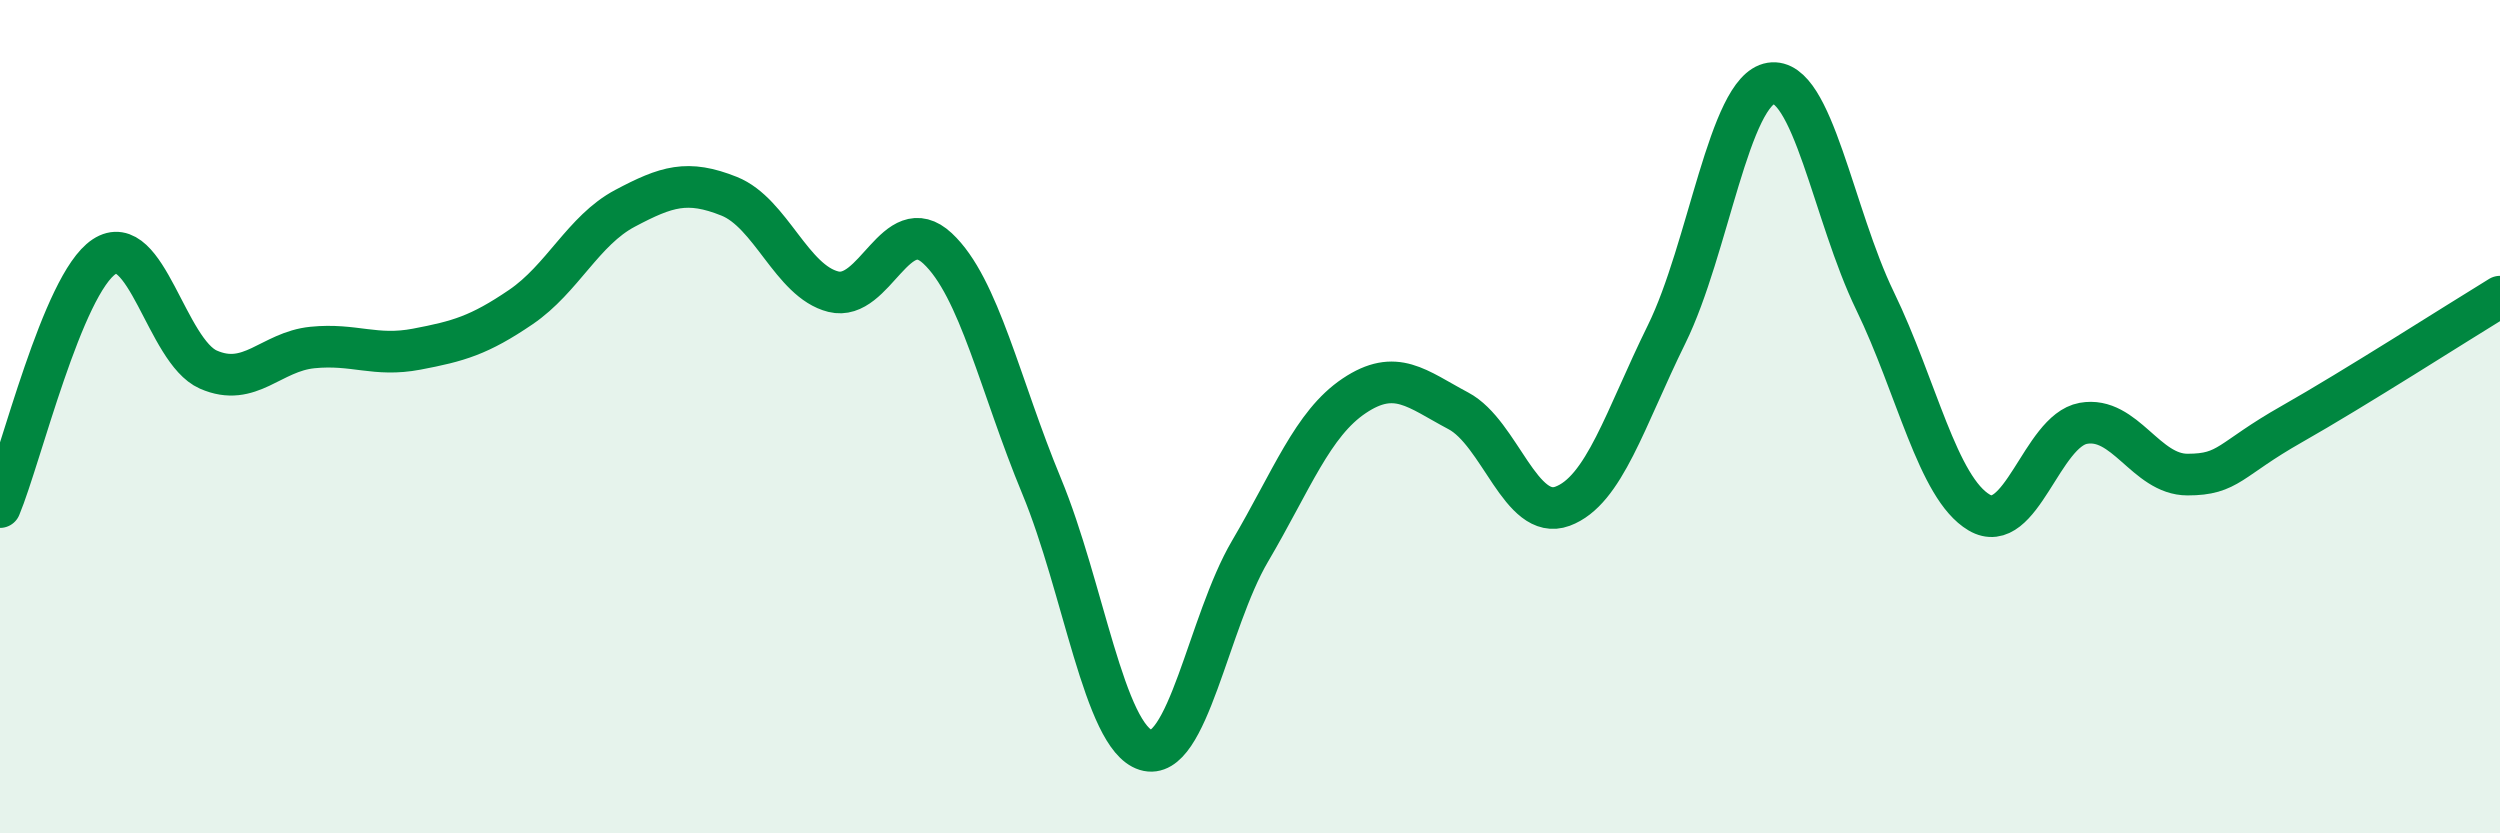 
    <svg width="60" height="20" viewBox="0 0 60 20" xmlns="http://www.w3.org/2000/svg">
      <path
        d="M 0,12.17 C 0.5,10.97 1.5,6.82 2.5,6.16 C 3.5,5.5 4,8.43 5,8.87 C 6,9.31 6.5,8.44 7.5,8.34 C 8.5,8.24 9,8.57 10,8.38 C 11,8.19 11.5,8.05 12.5,7.37 C 13.5,6.69 14,5.53 15,5 C 16,4.47 16.5,4.31 17.5,4.71 C 18.5,5.11 19,6.75 20,7 C 21,7.25 21.5,5.03 22.5,5.96 C 23.5,6.89 24,9.26 25,11.67 C 26,14.08 26.5,17.69 27.5,18 C 28.5,18.31 29,14.93 30,13.23 C 31,11.53 31.5,10.17 32.5,9.5 C 33.5,8.83 34,9.33 35,9.86 C 36,10.39 36.5,12.52 37.5,12.15 C 38.5,11.78 39,10.05 40,8.02 C 41,5.99 41.5,2.16 42.5,2 C 43.5,1.84 44,5.16 45,7.22 C 46,9.28 46.5,11.71 47.5,12.3 C 48.5,12.89 49,10.34 50,10.16 C 51,9.98 51.5,11.39 52.5,11.39 C 53.5,11.39 53.5,11.03 55,10.18 C 56.5,9.33 59,7.73 60,7.12L60 20L0 20Z"
        fill="#008740"
        opacity="0.1"
        stroke-linecap="round"
        stroke-linejoin="round"
      />
      <path
        d="M 0,12.17 C 0.5,10.97 1.5,6.82 2.5,6.16 C 3.5,5.5 4,8.43 5,8.87 C 6,9.31 6.5,8.44 7.5,8.34 C 8.5,8.24 9,8.57 10,8.38 C 11,8.19 11.5,8.05 12.5,7.37 C 13.5,6.69 14,5.53 15,5 C 16,4.47 16.5,4.31 17.5,4.71 C 18.5,5.11 19,6.75 20,7 C 21,7.25 21.5,5.03 22.5,5.96 C 23.5,6.89 24,9.26 25,11.67 C 26,14.08 26.5,17.69 27.5,18 C 28.5,18.31 29,14.93 30,13.23 C 31,11.53 31.5,10.17 32.5,9.5 C 33.5,8.83 34,9.33 35,9.86 C 36,10.39 36.5,12.52 37.5,12.15 C 38.5,11.78 39,10.05 40,8.02 C 41,5.99 41.5,2.16 42.5,2 C 43.5,1.84 44,5.16 45,7.22 C 46,9.28 46.5,11.71 47.5,12.3 C 48.5,12.89 49,10.34 50,10.16 C 51,9.98 51.5,11.39 52.5,11.39 C 53.5,11.39 53.5,11.03 55,10.18 C 56.5,9.33 59,7.73 60,7.12"
        stroke="#008740"
        stroke-width="1"
        fill="none"
        stroke-linecap="round"
        stroke-linejoin="round"
      />
    </svg>
  